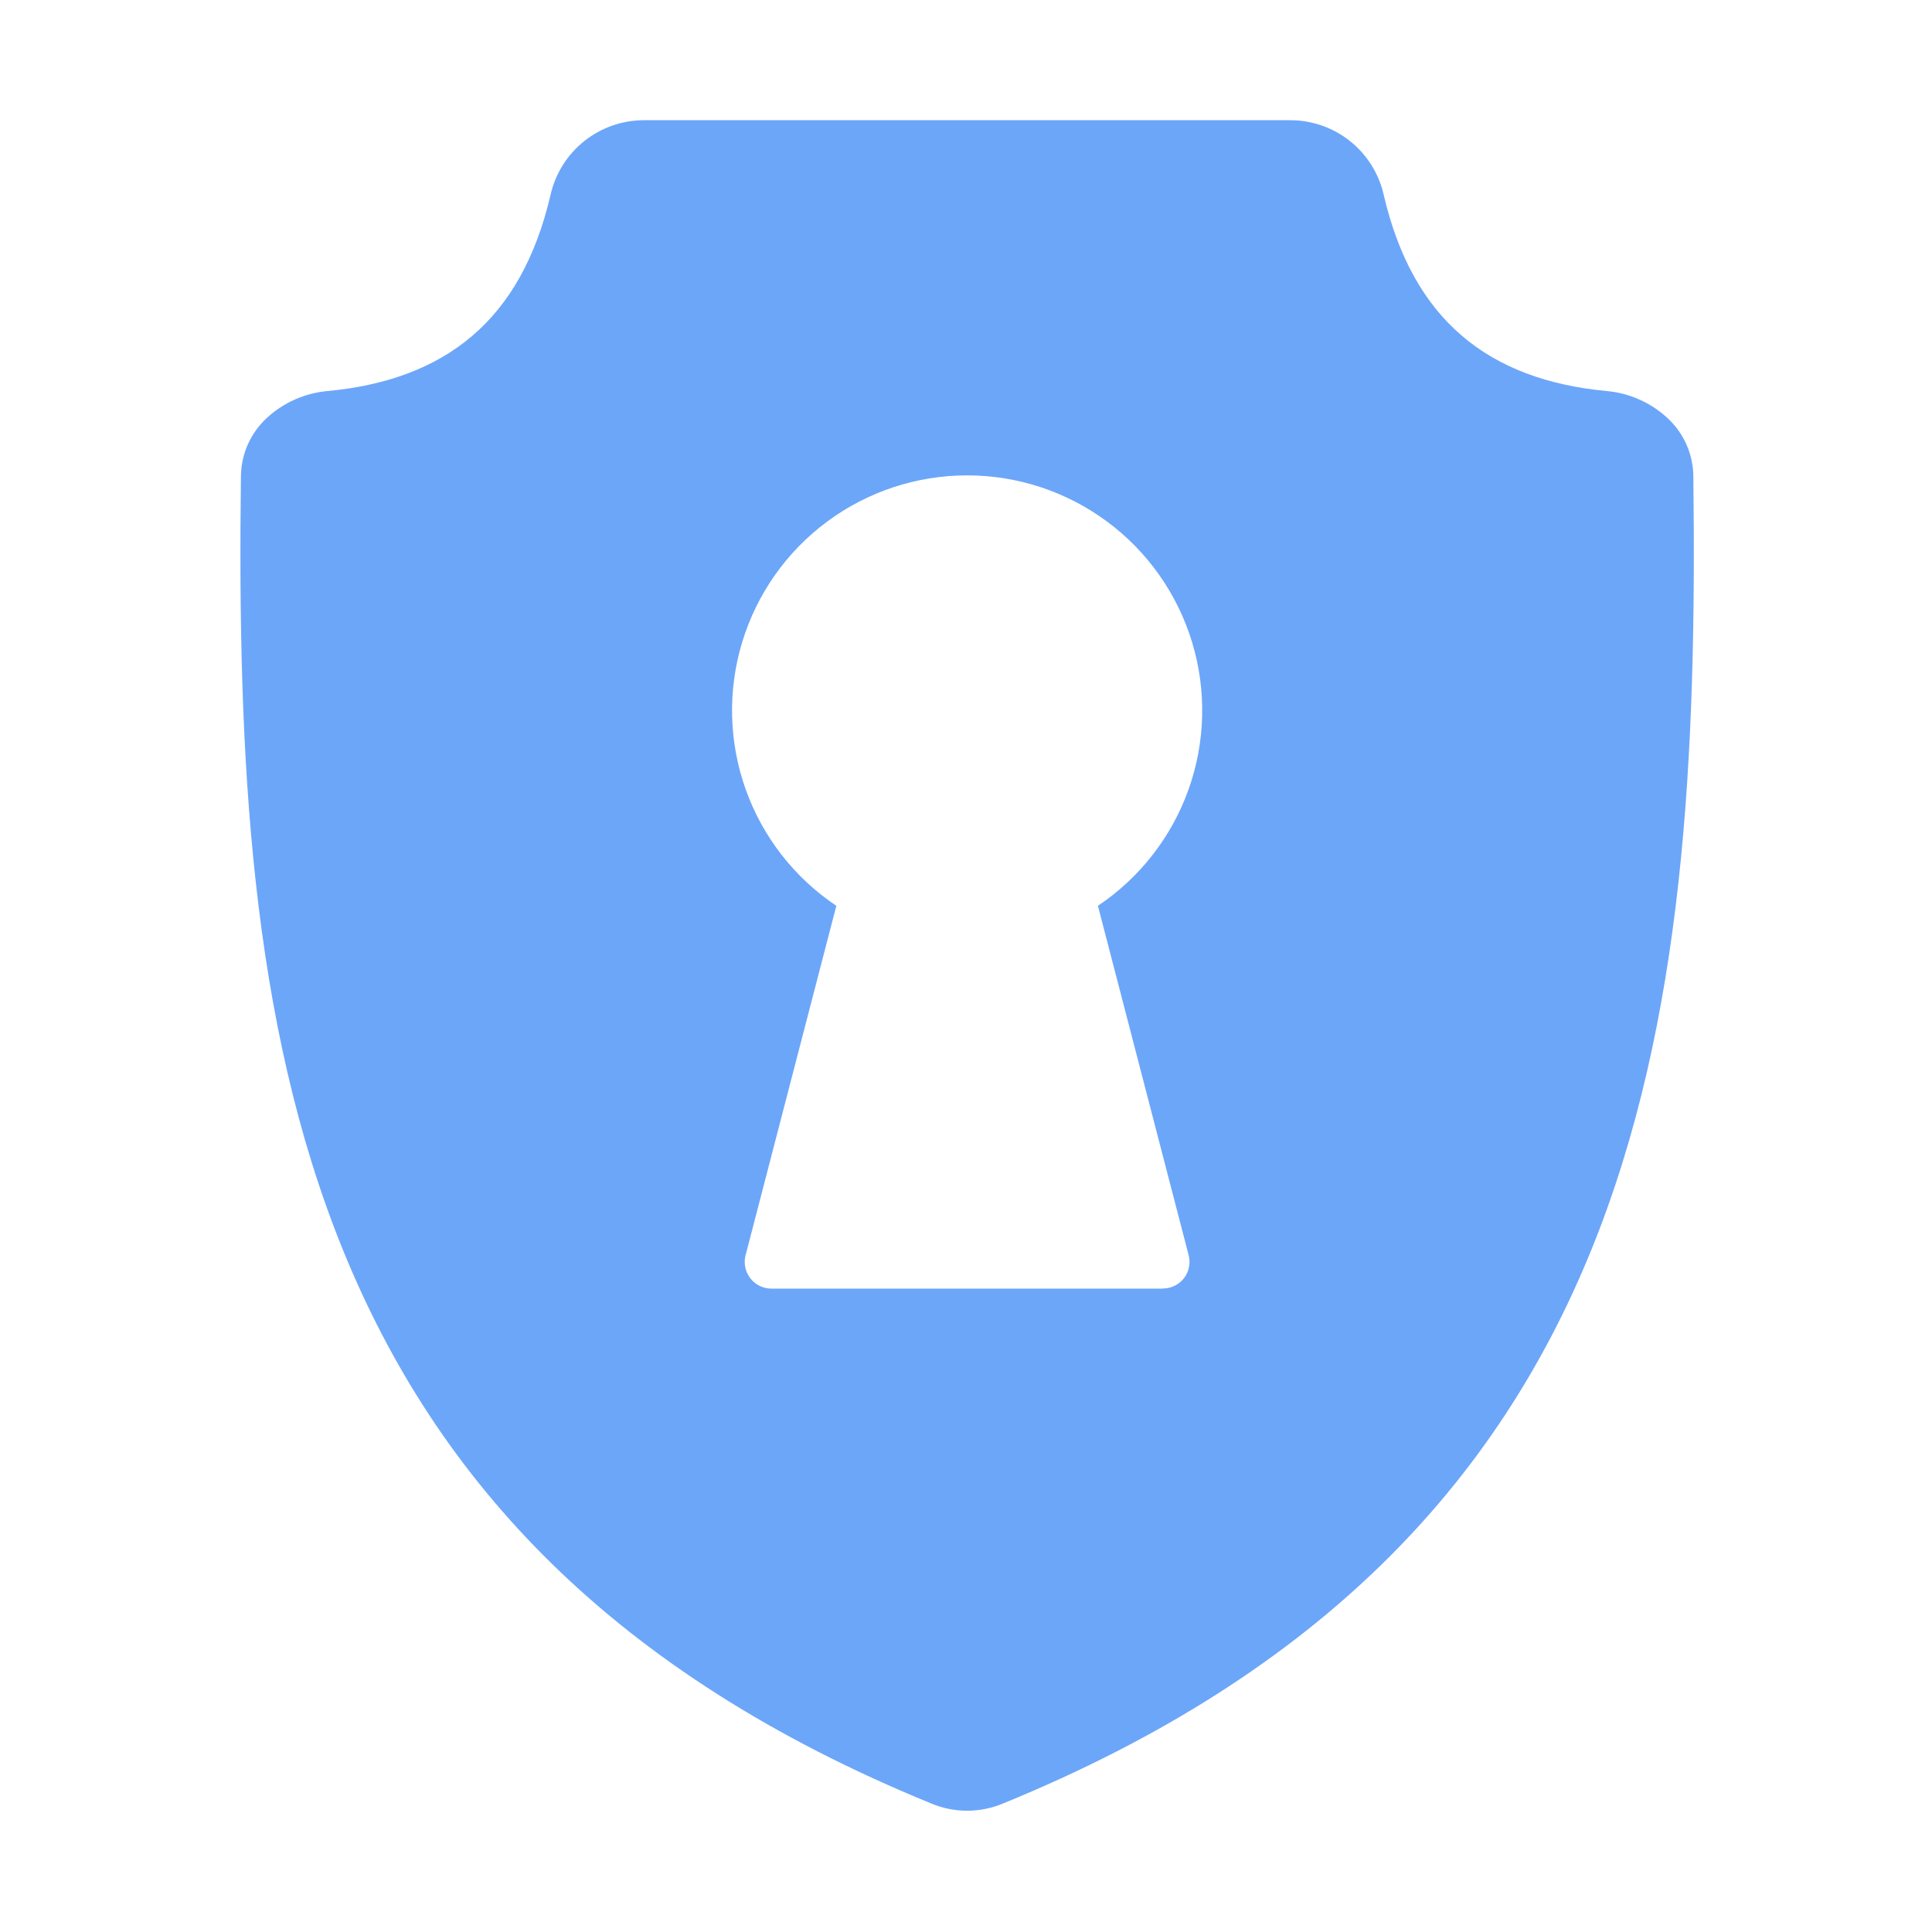 <svg width="450" height="450" viewBox="0 0 450 450" fill="none" xmlns="http://www.w3.org/2000/svg">
<path d="M394.41 110.832C394.373 108.273 393.81 105.749 392.755 103.416C391.701 101.084 390.177 98.994 388.28 97.276C384.405 93.728 379.473 91.551 374.24 91.08C360.551 89.806 349.215 85.653 340.556 78.249C331.877 70.866 325.703 60.035 322.298 45.401C321.181 40.445 318.405 36.018 314.43 32.854C310.455 29.69 305.519 27.977 300.438 28H150.09C145.009 27.977 140.073 29.689 136.097 32.854C132.122 36.018 129.346 40.445 128.228 45.401C124.823 60.035 118.649 70.867 109.971 78.249C101.313 85.653 89.975 89.806 76.287 91.08C71.049 91.555 66.11 93.731 62.225 97.276C60.335 98.999 58.818 101.09 57.767 103.422C56.717 105.753 56.155 108.275 56.118 110.832C55.304 176.153 58.246 237.872 79.866 291.108C101.707 344.828 142.353 389.562 216.771 420.014C219.455 421.16 222.344 421.75 225.263 421.75C228.181 421.75 231.07 421.16 233.754 420.014C308.172 389.56 348.819 344.828 370.659 291.108C392.279 237.872 395.221 176.153 394.41 110.832ZM276.865 292.382C277.273 293.97 277.035 295.655 276.203 297.067C275.371 298.48 274.013 299.505 272.427 299.919C271.918 300.05 271.394 300.117 270.868 300.117V300.139H179.658C178.012 300.136 176.435 299.479 175.273 298.313C174.111 297.147 173.46 295.567 173.463 293.921C173.459 293.227 173.571 292.536 173.792 291.878L194.799 210.979C185.042 204.445 177.643 194.949 173.695 183.89C169.746 172.831 169.458 160.795 172.872 149.56C176.286 138.324 183.221 128.484 192.655 121.491C202.088 114.498 213.52 110.723 225.263 110.723C237.005 110.723 248.437 114.498 257.87 121.491C267.304 128.484 274.239 138.324 277.653 149.56C281.067 160.795 280.779 172.831 276.831 183.89C272.882 194.949 265.483 204.445 255.726 210.979L276.865 292.382Z" fill="#6CA6F9"/>
</svg>
